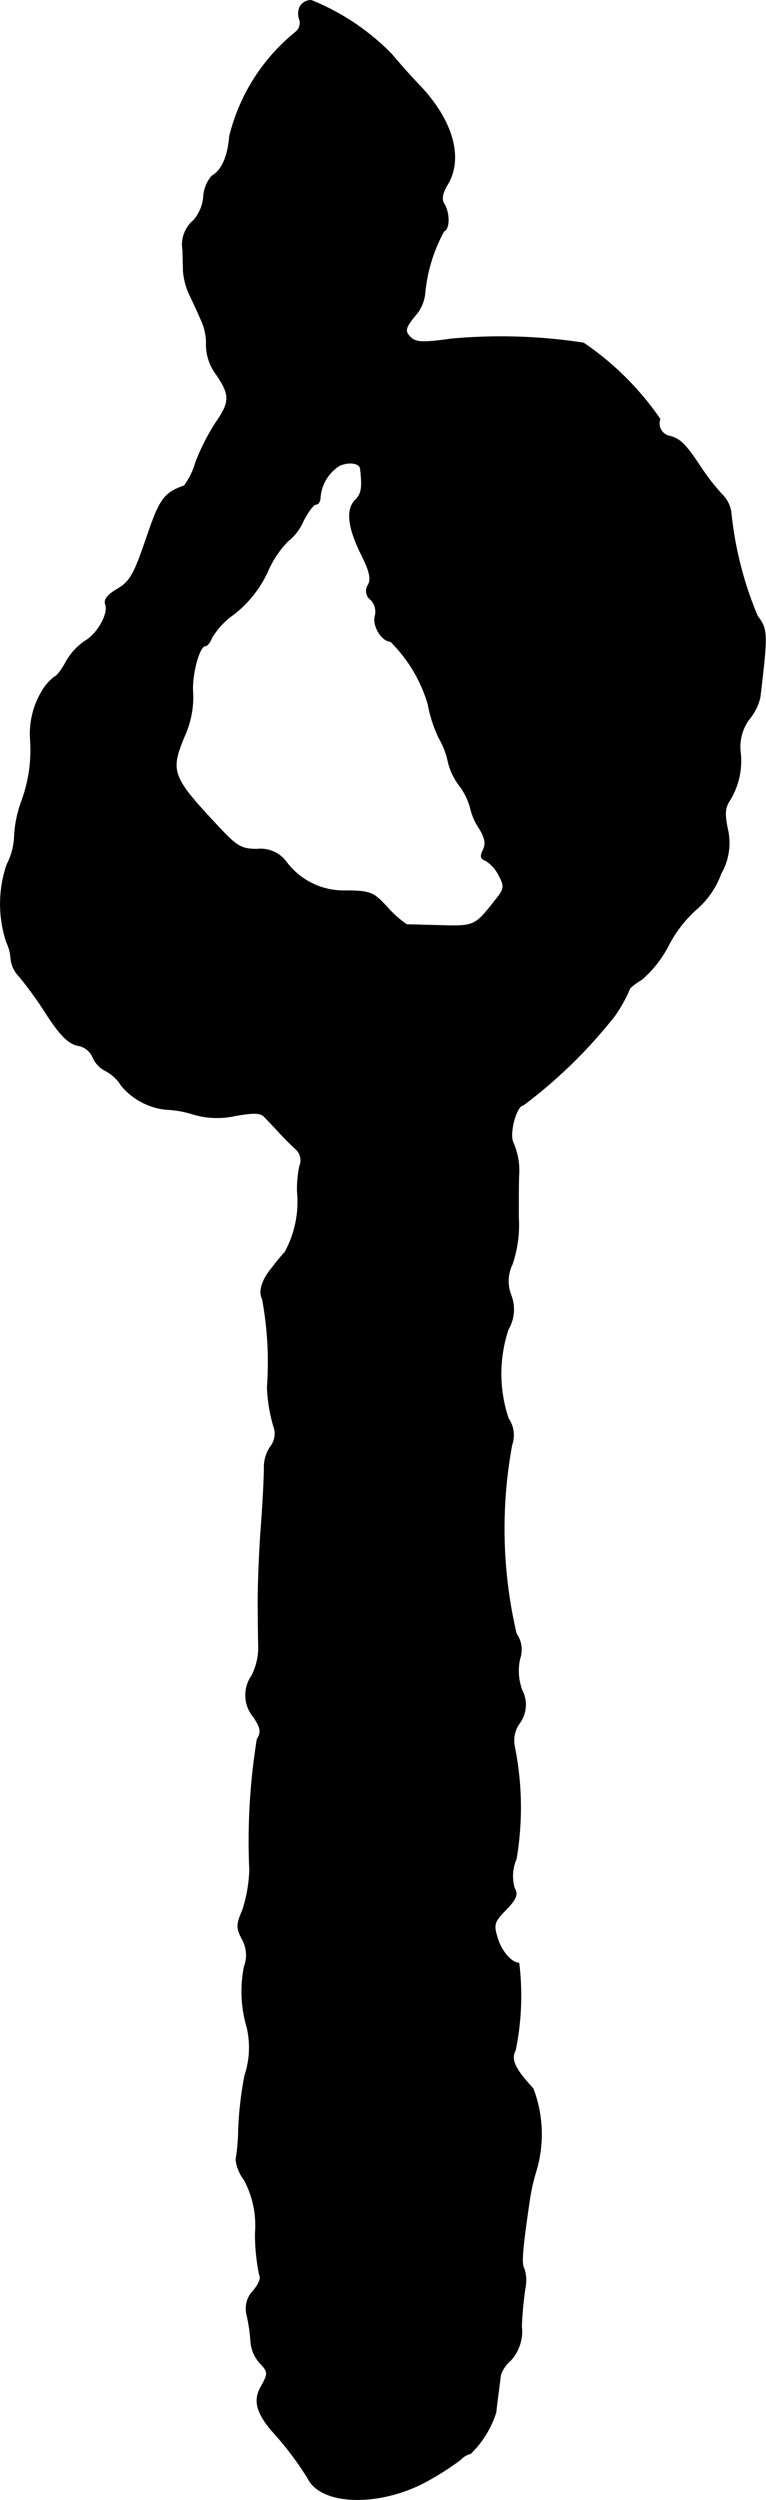 <?xml version="1.0" encoding="UTF-8"?>
<svg xmlns="http://www.w3.org/2000/svg"
     version="1.1"
     width="3.704mm"
     height="12.084mm"
     viewBox="0 0 10.5 34.254">
   <defs>
      <style type="text/css"><![CDATA[
      .a {
        stroke: #000;
        stroke-linecap: round;
        stroke-linejoin: round;
        stroke-width: 0.01px;
      }
    ]]></style>
   </defs>
   <path class="a"
         d="M4.11.096a.236.236,0,0,0,0,.182.164.164,0,0,1-.061.164,2.643,2.643,0,0,0-.902,1.423c-.024.285-.109.472-.242.545a.486.486,0,0,0-.115.291.566.566,0,0,1-.133.315.437.437,0,0,0-.151.412c0,.067.006.188.006.273a.932.932,0,0,0,.085.333c.048.097.121.26.164.357a.754.754,0,0,1,.067.339.677.677,0,0,0,.133.394c.2.291.194.382-.006.672a2.989,2.989,0,0,0-.273.539.982.982,0,0,1-.157.321c-.279.097-.339.188-.521.727-.164.478-.218.581-.388.684-.139.079-.194.151-.17.212.048.127-.109.406-.279.503A.86.86,0,0,0,.906,9.066c-.061.115-.133.206-.157.206a.714.714,0,0,0-.188.224,1.131,1.131,0,0,0-.145.624,2.04,2.04,0,0,1-.127.878,1.633,1.633,0,0,0-.091.454.907.907,0,0,1-.103.394,1.67,1.67,0,0,0-.006,1.06.648.648,0,0,1,.061.236.387.387,0,0,0,.109.23,5.27,5.27,0,0,1,.369.509c.194.303.309.412.43.442a.272.272,0,0,1,.212.157.376.376,0,0,0,.182.194.558.558,0,0,1,.212.2.92.92,0,0,0,.612.327,1.365,1.365,0,0,1,.357.061,1.148,1.148,0,0,0,.594.024c.242-.042.345-.042.394.012.042.042.133.139.206.218s.176.182.224.224a.209.209,0,0,1,.055.242,1.593,1.593,0,0,0-.03.345,1.439,1.439,0,0,1-.17.83,2.408,2.408,0,0,0-.17.206c-.145.17-.194.333-.139.436a4.738,4.738,0,0,1,.067,1.205,2.133,2.133,0,0,0,.097.569.288.288,0,0,1-.048.242.494.494,0,0,0-.091.297c0,.115-.018.509-.048.878-.024.363-.042.842-.036,1.06,0,.218.006.472.006.563a.887.887,0,0,1-.091.345.464.464,0,0,0,.024.569c.097.145.109.206.048.303a8.748,8.748,0,0,0-.103,1.793,1.998,1.998,0,0,1-.097.551c-.085.194-.085.242-.006.394a.446.446,0,0,1,.03.376,1.728,1.728,0,0,0,.036.83,1.215,1.215,0,0,1-.03.666,4.952,4.952,0,0,0-.085.727,2.776,2.776,0,0,1-.036.424.572.572,0,0,0,.115.279,1.321,1.321,0,0,1,.151.727A2.725,2.725,0,0,0,3.559,31.18c.024.036-.018.127-.085.206a.349.349,0,0,0-.091.327,2.467,2.467,0,0,1,.055.369.491.491,0,0,0,.121.291c.121.127.121.145.018.333-.103.182-.061.345.139.588a4.398,4.398,0,0,1,.503.66c.182.382,1.012.394,1.654.03a3.597,3.597,0,0,0,.442-.285.263.263,0,0,1,.133-.079,1.352,1.352,0,0,0,.351-.569c.006-.073.024-.2.036-.297.012-.091.024-.194.03-.224a.485.485,0,0,1,.139-.194.59.59,0,0,0,.145-.46,4.809,4.809,0,0,1,.048-.521.52.52,0,0,0-.012-.267c-.042-.067-.03-.248.079-.981a2.768,2.768,0,0,1,.085-.363,1.755,1.755,0,0,0-.042-1.127c-.254-.273-.309-.4-.242-.527a3.718,3.718,0,0,0,.048-1.193c-.103,0-.248-.17-.297-.351-.055-.176-.042-.218.121-.382.139-.145.164-.206.115-.291a.583.583,0,0,1,.024-.4,4.223,4.223,0,0,0-.024-1.545.408.408,0,0,1,.067-.315.428.428,0,0,0,.036-.454.761.761,0,0,1-.03-.43.382.382,0,0,0-.048-.345,6.318,6.318,0,0,1-.061-2.586.405.405,0,0,0-.048-.363,1.916,1.916,0,0,1,0-1.224.538.538,0,0,0,.036-.466.526.526,0,0,1,.018-.424,1.674,1.674,0,0,0,.085-.642c0-.26,0-.527.006-.594a.956.956,0,0,0-.085-.442c-.048-.139.055-.497.139-.497a6.706,6.706,0,0,0,1.26-1.23,2.065,2.065,0,0,0,.2-.357c0-.024.079-.085.17-.139a1.569,1.569,0,0,0,.369-.472,1.718,1.718,0,0,1,.388-.497,1.164,1.164,0,0,0,.327-.478.846.846,0,0,0,.091-.618c-.042-.2-.036-.291.03-.388a1.029,1.029,0,0,0,.145-.672.639.639,0,0,1,.127-.448.705.705,0,0,0,.145-.297c.103-.866.103-.927-.036-1.108a4.922,4.922,0,0,1-.363-1.429.43.43,0,0,0-.127-.242A2.989,2.989,0,0,1,9.622,6.425c-.224-.339-.291-.406-.436-.448A.178.178,0,0,1,9.047,5.741,3.985,3.985,0,0,0,7.999,4.699a7.449,7.449,0,0,0-1.817-.055c-.388.055-.485.048-.557-.024-.085-.085-.073-.133.091-.327a.542.542,0,0,0,.109-.279,2.186,2.186,0,0,1,.26-.848c.079-.03.079-.254,0-.376-.036-.061-.024-.145.055-.273.206-.357.067-.86-.376-1.333C5.636,1.053,5.461.853,5.37.744A3.218,3.218,0,0,0,4.268.005.171.171,0,0,0,4.11.096ZM4.94,6.419c.03.26.018.345-.067.43-.133.133-.103.382.085.757.109.218.133.327.091.406a.148.148,0,0,0,.036.206l0,0a.238.238,0,0,1,.055.23c-.03.133.097.339.212.339a2.003,2.003,0,0,1,.515.86,1.898,1.898,0,0,0,.151.466,1.078,1.078,0,0,1,.127.333.872.872,0,0,0,.151.315.895.895,0,0,1,.151.303.821.821,0,0,0,.115.273c.091.145.103.224.061.309s-.036.121.036.145a.518.518,0,0,1,.182.206c.079.151.073.182-.048.333-.279.357-.291.363-.739.351-.23-.006-.448-.012-.478-.012A1.402,1.402,0,0,1,5.316,12.44c-.194-.212-.23-.23-.557-.236a.982.982,0,0,1-.848-.412.444.444,0,0,0-.388-.157c-.206,0-.273-.036-.491-.267-.684-.727-.709-.787-.503-1.284a1.303,1.303,0,0,0,.115-.581c-.024-.236.085-.654.17-.654.03,0,.067-.055.091-.115a1.06,1.06,0,0,1,.303-.321A1.571,1.571,0,0,0,3.668,7.831a1.361,1.361,0,0,1,.279-.418.7.7,0,0,0,.206-.267C4.219,7.013,4.298,6.91,4.328,6.91c.036,0,.061-.042.061-.091A.572.572,0,0,1,4.655,6.377C4.782,6.322,4.928,6.341,4.94,6.419Z"/>
</svg>
